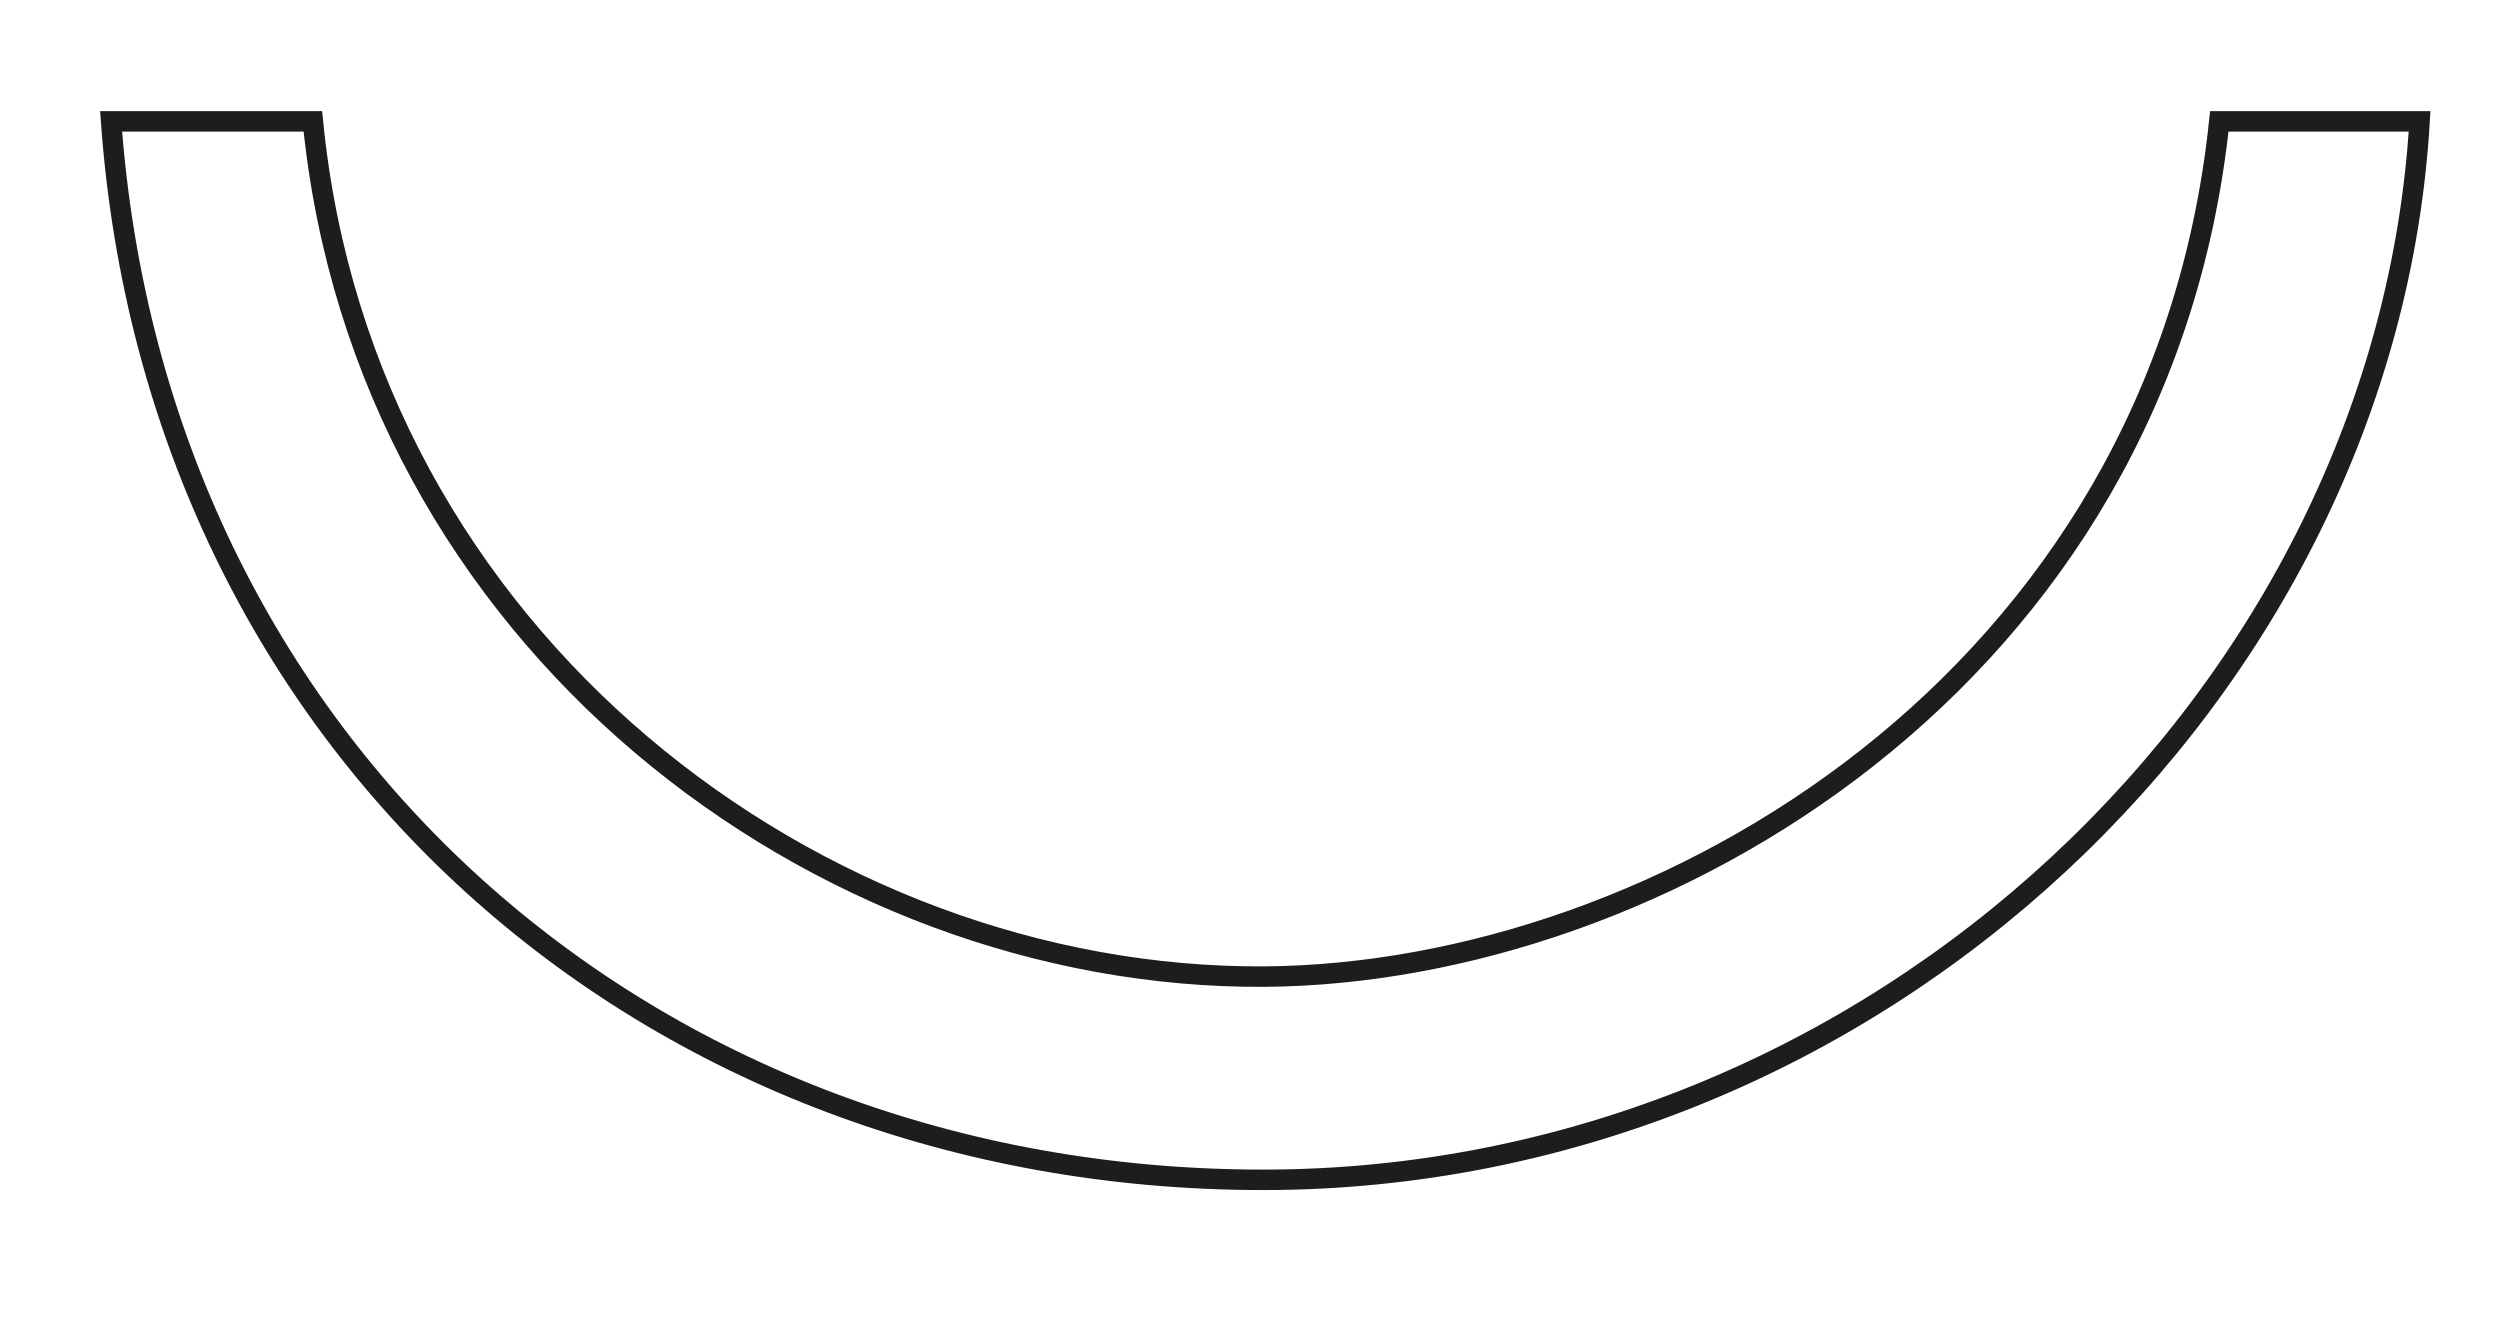 <?xml version="1.0" encoding="UTF-8"?>
<svg id="Ebene_1" xmlns="http://www.w3.org/2000/svg" version="1.1" viewBox="0 0 171 91">
  <!-- Generator: Adobe Illustrator 29.6.1, SVG Export Plug-In . SVG Version: 2.1.1 Build 9)  -->
  <defs>
    <style>
      .st0 {
        fill: none;
        stroke: #1d1d1b;
        stroke-miterlimit: 2.6;
        stroke-width: 1.4px;
      }
    </style>
  </defs>
  <path class="st0" d="M7.6,8.3h13.8c3.5,35.5,34.7,58.7,65.1,58.5,27-.2,61.3-20.3,65.3-58.5h13.7c-2.3,38.9-37.1,72.4-79.1,72.4S10.7,51.2,7.6,8.3h0Z"/>
</svg>